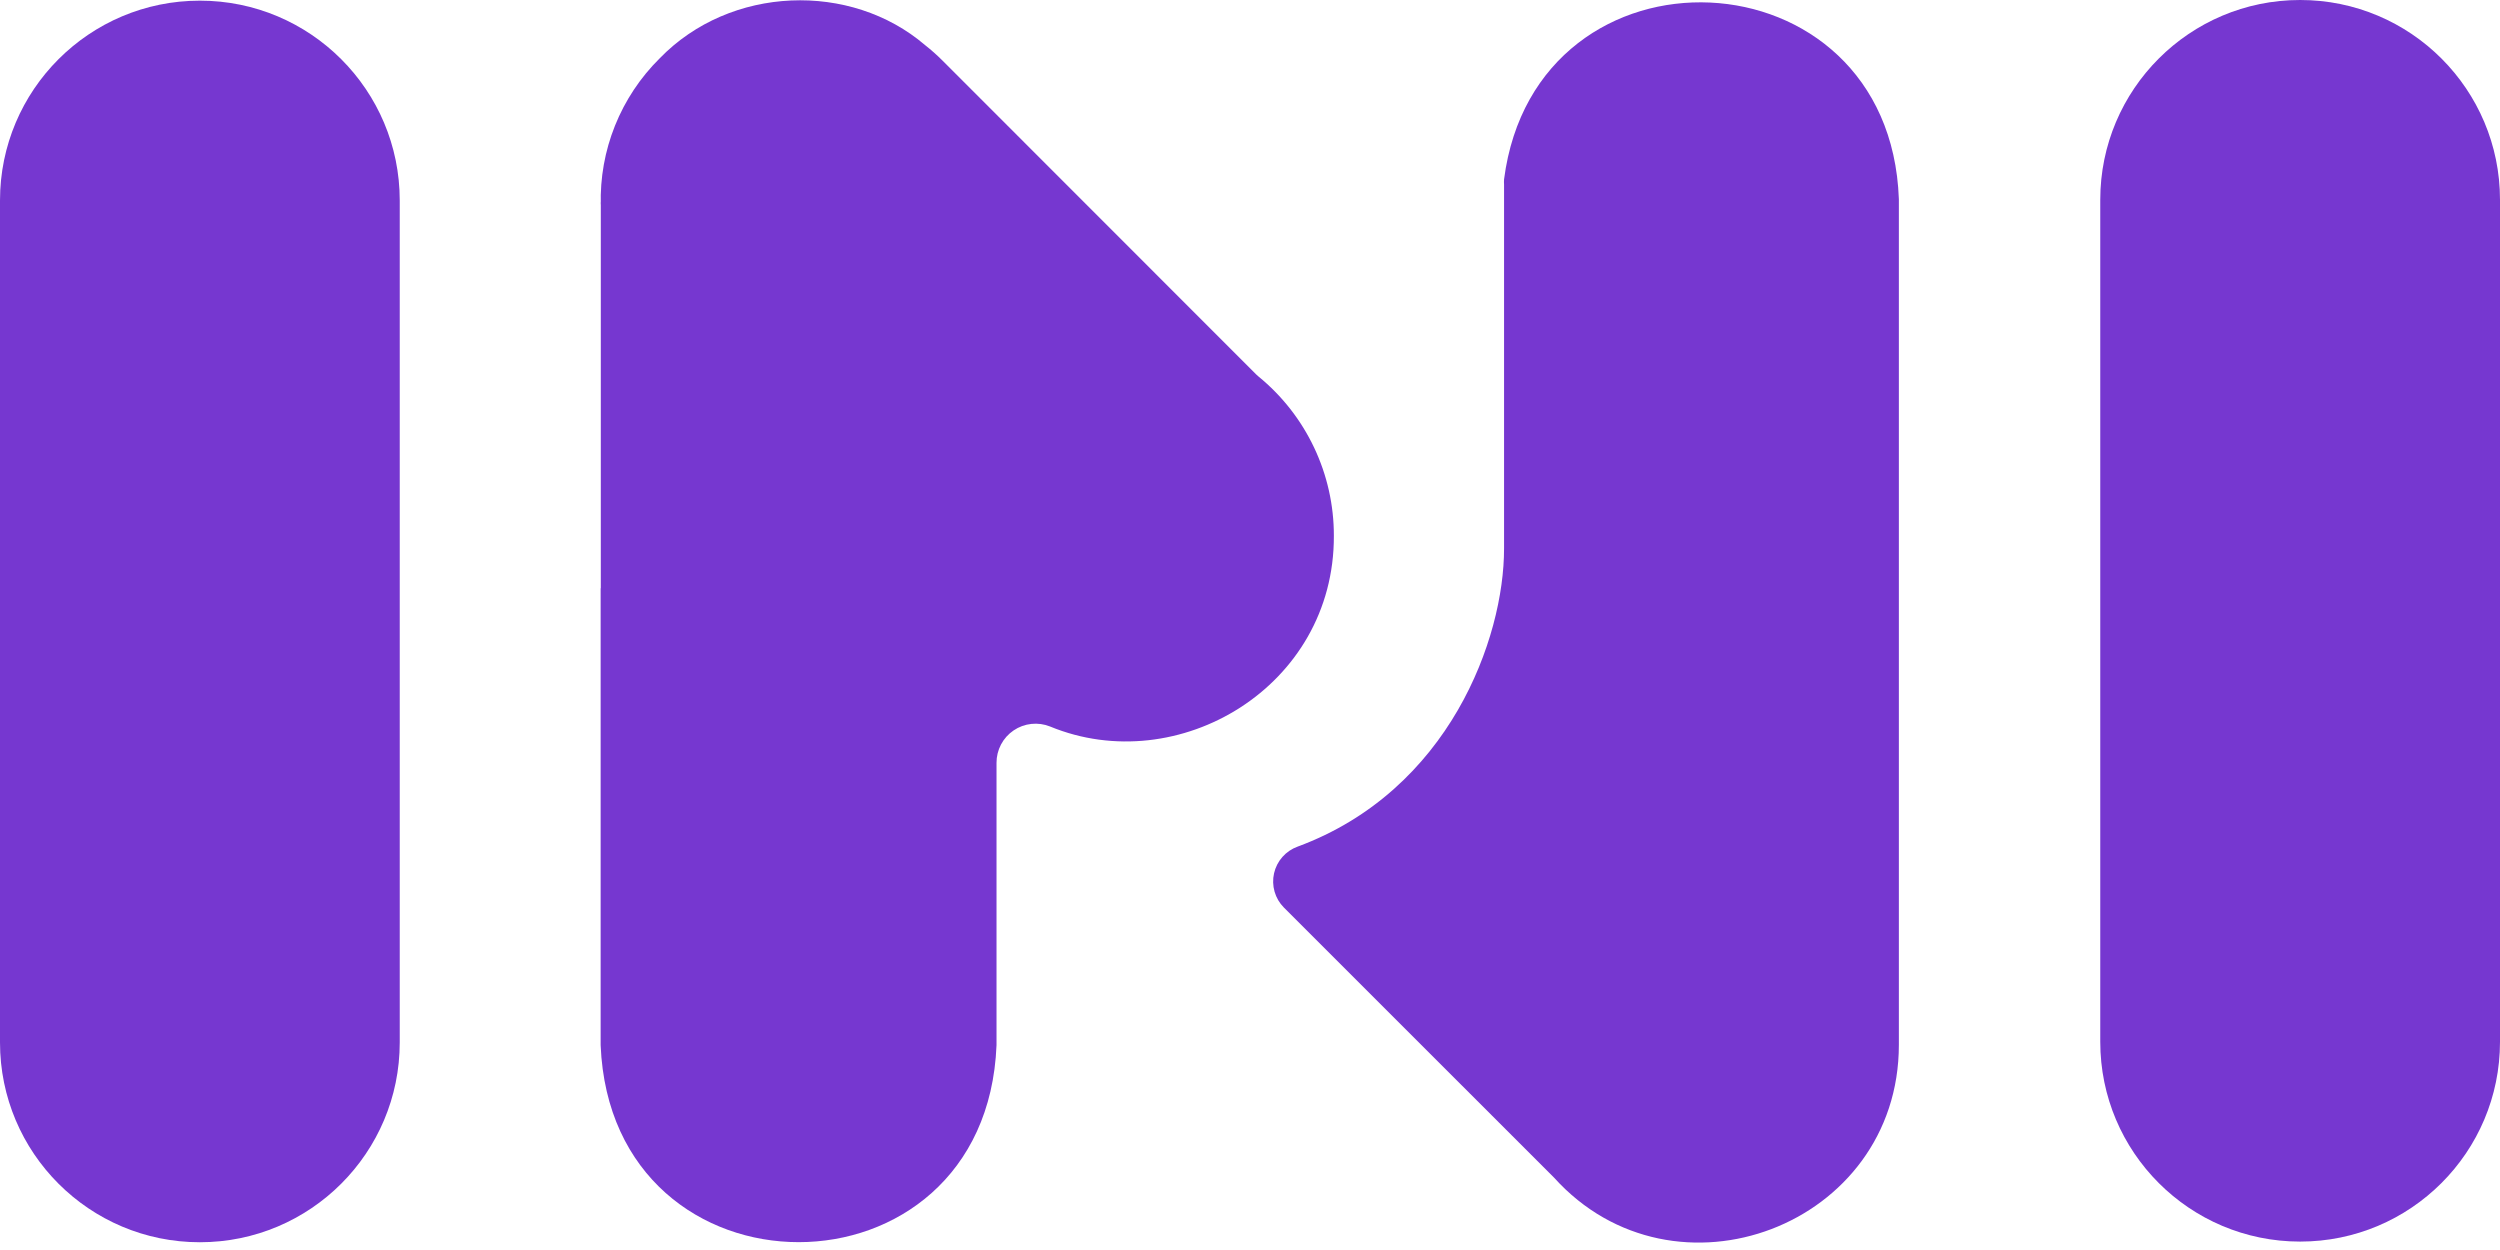 <svg width="800" height="400" viewBox="0 0 800 400" fill="none" xmlns="http://www.w3.org/2000/svg">
<g clip-path="url(#clip0_100_2)">
<path d="M63.972 0.21H63.945C28.629 0.21 0 28.84 0 64.156V333.572C0 368.888 28.629 397.517 63.945 397.517H63.972C99.288 397.517 127.917 368.888 127.917 333.572V64.156C127.917 28.84 99.288 0.21 63.972 0.21Z" fill="#7637D0"/>
<path d="M736.055 0H736.029C700.713 0 672.083 28.629 672.083 63.945V333.362C672.083 368.678 700.713 397.307 736.029 397.307H736.055C771.371 397.307 800 368.678 800 333.362V63.945C800 28.629 771.371 0 736.055 0Z" fill="#7637D0"/>
<path d="M192.256 188.237V64.339C192.213 64.776 192.213 65.216 192.256 65.653C192.011 56.95 193.556 48.291 196.797 40.21C200.037 32.13 204.903 24.801 211.093 18.679C233.739 -4.703 272.28 -5.911 296.003 14.423C297.967 15.964 299.835 17.622 301.599 19.389L401.957 119.799L402.719 120.482C410.267 126.651 416.348 134.423 420.519 143.234C424.691 152.045 426.849 161.674 426.836 171.423C427.046 219.815 376.92 249.371 336.015 232.478C334.117 231.716 332.06 231.432 330.026 231.652C327.992 231.871 326.043 232.587 324.351 233.737C322.659 234.886 321.276 236.434 320.323 238.244C319.37 240.055 318.876 242.071 318.886 244.117V334.439C315.549 418.508 195.645 418.508 192.204 334.439C192.191 334.361 192.191 334.281 192.204 334.202V188.237" fill="#7637D0"/>
<path d="M481.298 175.548V59.032C481.259 58.49 481.259 57.946 481.298 57.404C491.491 -21.412 604.775 -16.788 607.638 63.735V334.334C607.638 392.342 535.706 419.402 497.297 376.841L410.837 290.407C409.434 288.992 408.411 287.246 407.862 285.331C407.313 283.416 407.256 281.393 407.696 279.45C408.136 277.507 409.059 275.706 410.379 274.214C411.7 272.722 413.375 271.587 415.251 270.914C463.827 252.944 481.324 204.236 481.298 175.548Z" fill="#7637D0"/>
</g>
<defs>
<clipPath id="clip0_100_2">
<rect width="800" height="397.727" fill="white"/>
</clipPath>
</defs>
</svg>

